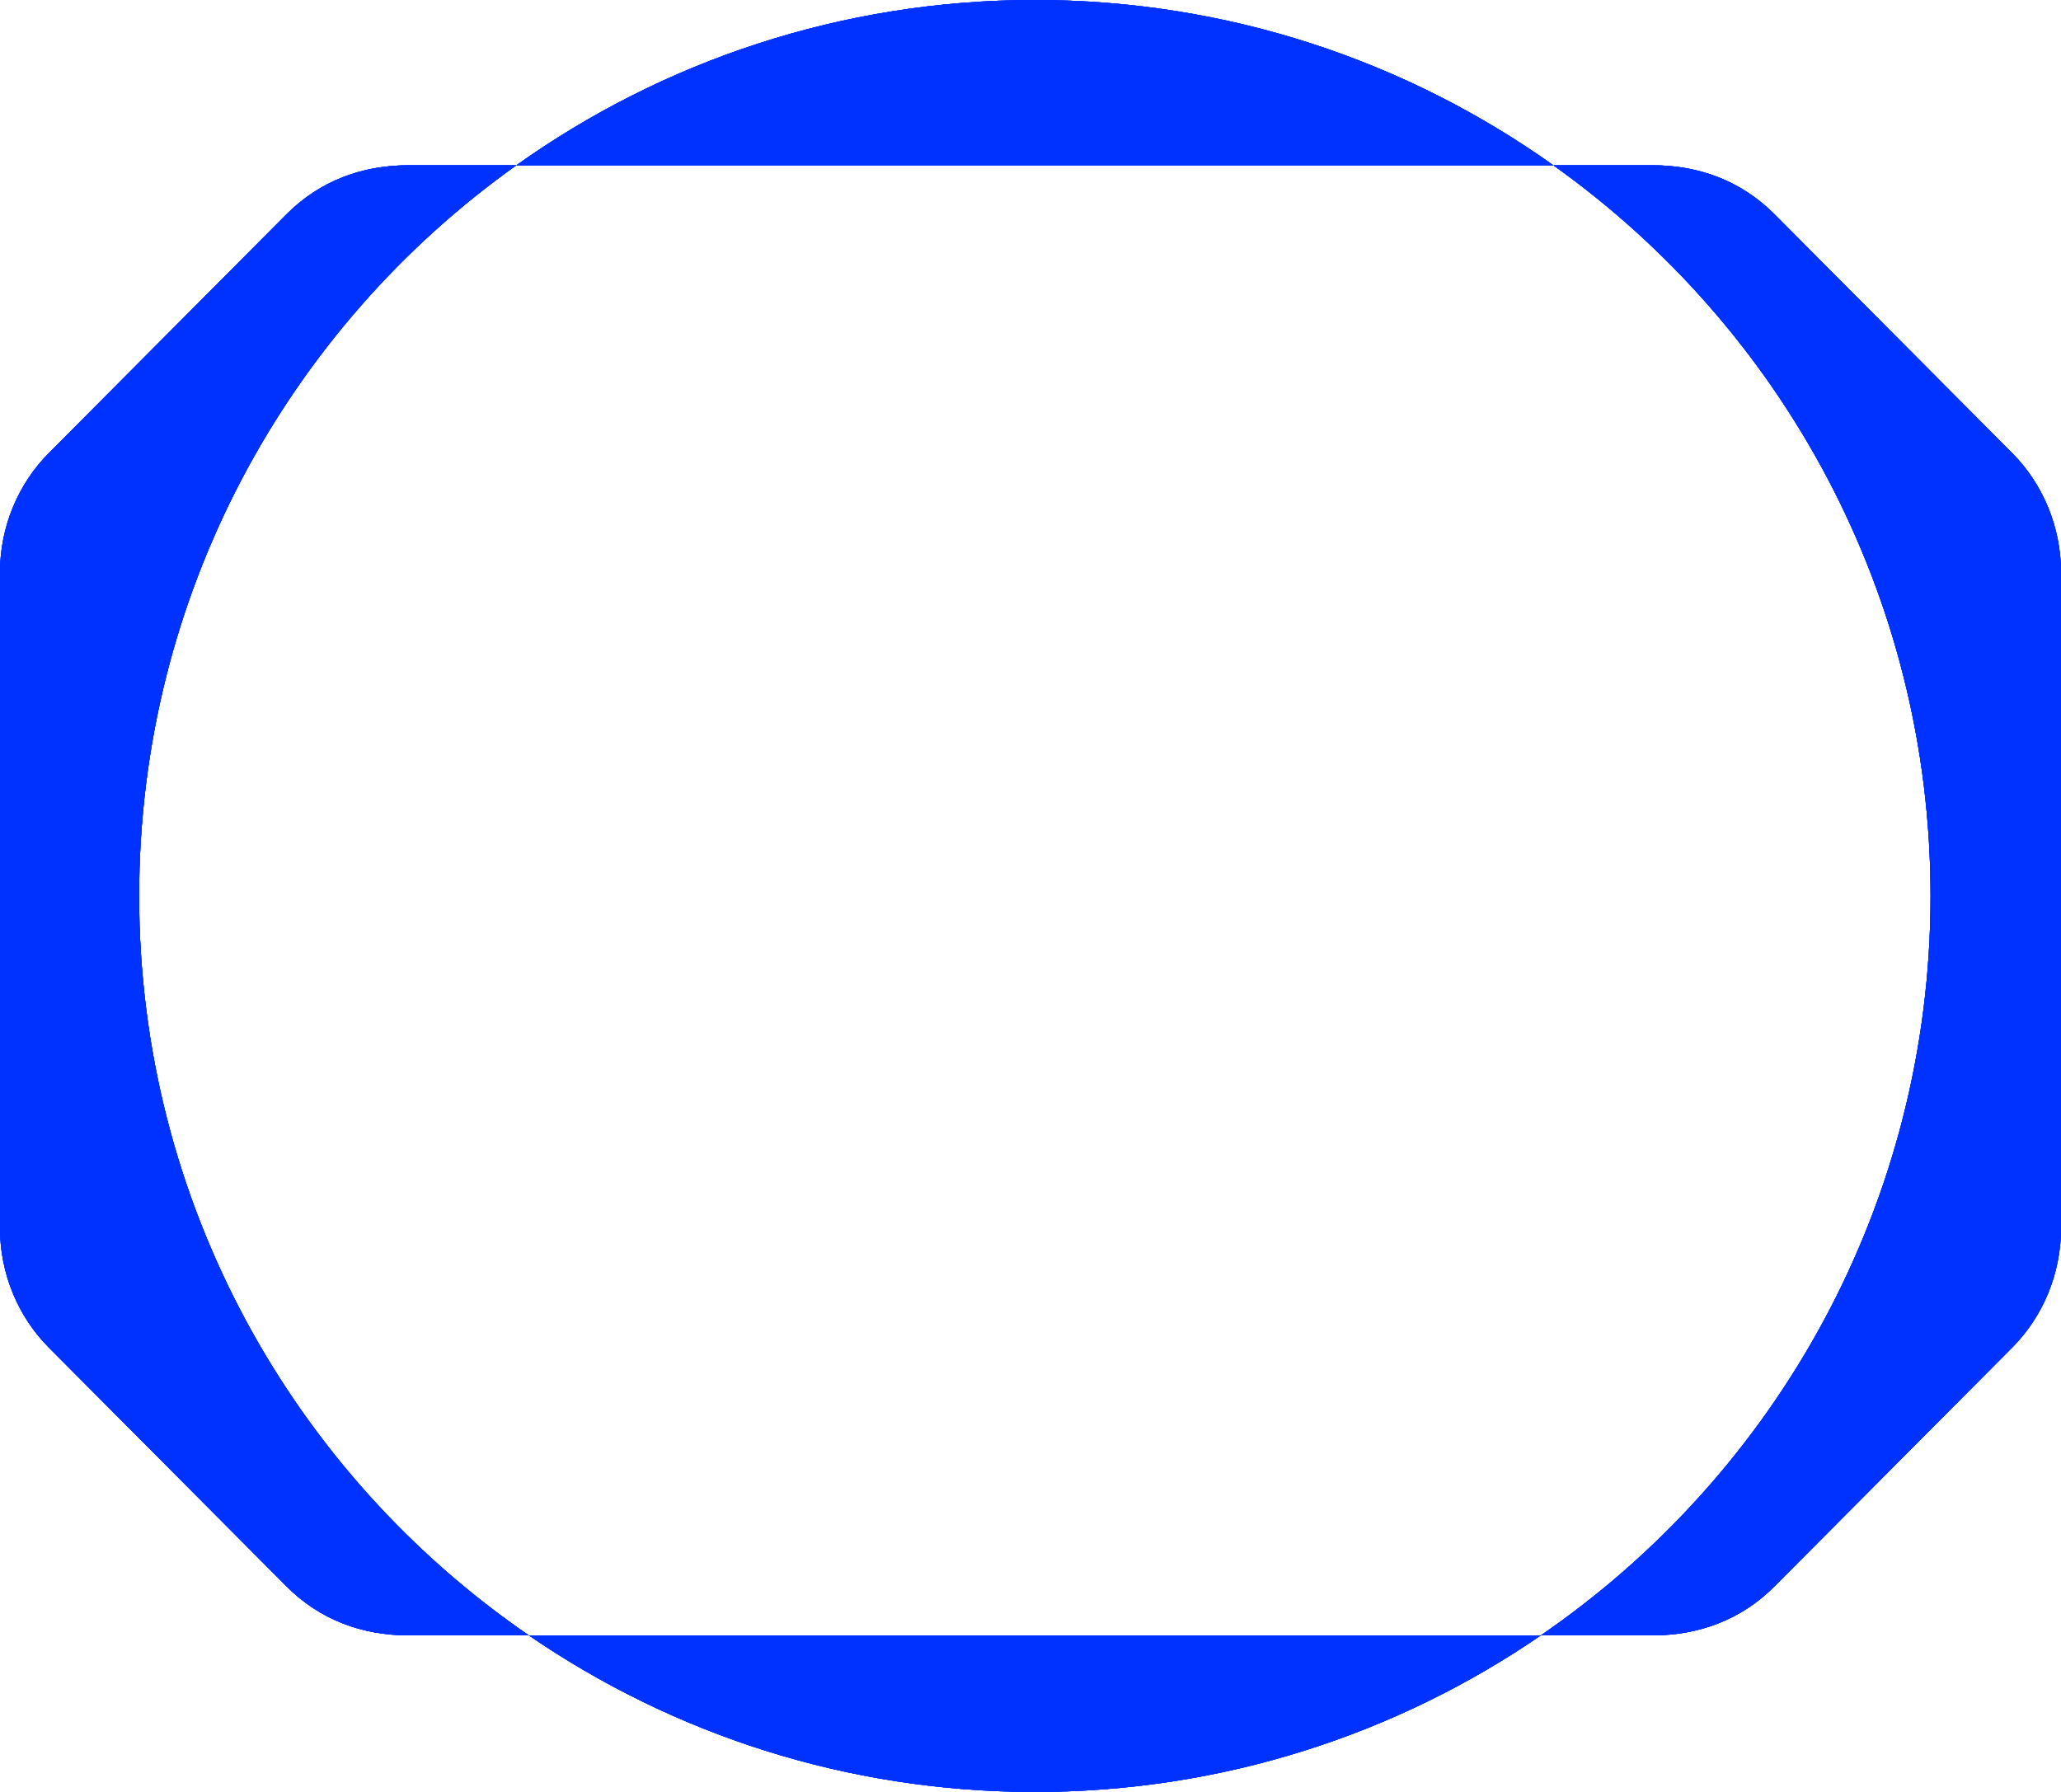 <svg width="1380" height="1200" viewBox="0 0 1380 1200" fill="none" xmlns="http://www.w3.org/2000/svg">
<path fill-rule="evenodd" clip-rule="evenodd" d="M32.654 902.354C12.245 881.845 -3.72915e-05 853.131 -3.59468e-05 822.366L-1.67615e-05 383.459C-1.54168e-05 352.694 12.245 323.981 32.654 303.471L191.841 143.495C214.29 120.934 242.862 110.68 273.475 110.68L345.749 110.68C192.885 219.421 93.164 398.06 93.164 600C93.164 805.588 196.521 987.026 354.086 1095.15L273.475 1095.15C242.862 1095.15 214.29 1084.89 191.841 1062.33L32.654 902.354ZM1031.74 1095.15C935.334 1161.3 818.641 1200 692.911 1200C567.181 1200 450.488 1161.3 354.086 1095.15L1031.74 1095.15ZM1031.74 1095.15C1189.3 987.026 1292.66 805.588 1292.66 600C1292.66 398.06 1192.94 219.421 1040.07 110.68L1106.53 110.68C1137.14 110.68 1165.71 120.935 1188.16 143.495L1347.35 303.471C1367.75 323.981 1380 352.694 1380 383.459L1380 822.366C1380 853.131 1367.75 881.845 1347.35 902.354L1188.16 1062.33C1165.71 1084.89 1137.14 1095.15 1106.53 1095.15L1031.74 1095.15ZM1040.07 110.68L345.749 110.68C443.726 40.983 563.534 -3.56888e-05 692.911 -3.00336e-05C822.288 -2.43784e-05 942.096 40.983 1040.07 110.68Z" fill="#0032FF"/>
<path fill-rule="evenodd" clip-rule="evenodd" d="M32.654 902.354C12.245 881.845 -3.72915e-05 853.131 -3.59468e-05 822.366L-1.67615e-05 383.459C-1.54168e-05 352.694 12.245 323.981 32.654 303.471L191.841 143.495C214.29 120.934 242.862 110.68 273.475 110.68L345.749 110.68C192.885 219.421 93.164 398.06 93.164 600C93.164 805.588 196.521 987.026 354.086 1095.15L273.475 1095.15C242.862 1095.15 214.29 1084.89 191.841 1062.33L32.654 902.354ZM1031.74 1095.15C935.334 1161.3 818.641 1200 692.911 1200C567.181 1200 450.488 1161.3 354.086 1095.15L1031.74 1095.15ZM1031.74 1095.15C1189.3 987.026 1292.66 805.588 1292.66 600C1292.66 398.06 1192.94 219.421 1040.07 110.68L1106.53 110.68C1137.14 110.68 1165.71 120.935 1188.16 143.495L1347.35 303.471C1367.75 323.981 1380 352.694 1380 383.459L1380 822.366C1380 853.131 1367.75 881.845 1347.35 902.354L1188.16 1062.33C1165.71 1084.89 1137.14 1095.15 1106.53 1095.15L1031.74 1095.15ZM1040.07 110.68L345.749 110.68C443.726 40.983 563.534 -3.56888e-05 692.911 -3.00336e-05C822.288 -2.43784e-05 942.096 40.983 1040.07 110.68Z" fill="#0032FF"/>
<path fill-rule="evenodd" clip-rule="evenodd" d="M32.654 902.354C12.245 881.845 -3.72915e-05 853.131 -3.59468e-05 822.366L-1.67615e-05 383.459C-1.54168e-05 352.694 12.245 323.981 32.654 303.471L191.841 143.495C214.29 120.934 242.862 110.68 273.475 110.68L345.749 110.68C192.885 219.421 93.164 398.06 93.164 600C93.164 805.588 196.521 987.026 354.086 1095.15L273.475 1095.15C242.862 1095.15 214.29 1084.89 191.841 1062.33L32.654 902.354ZM1031.74 1095.15C935.334 1161.3 818.641 1200 692.911 1200C567.181 1200 450.488 1161.3 354.086 1095.15L1031.74 1095.15ZM1031.74 1095.15C1189.3 987.026 1292.66 805.588 1292.66 600C1292.66 398.06 1192.94 219.421 1040.07 110.68L1106.53 110.68C1137.14 110.68 1165.71 120.935 1188.16 143.495L1347.35 303.471C1367.75 323.981 1380 352.694 1380 383.459L1380 822.366C1380 853.131 1367.75 881.845 1347.35 902.354L1188.16 1062.33C1165.71 1084.89 1137.14 1095.15 1106.53 1095.15L1031.74 1095.15ZM1040.07 110.68L345.749 110.68C443.726 40.983 563.534 -3.56888e-05 692.911 -3.00336e-05C822.288 -2.43784e-05 942.096 40.983 1040.07 110.68Z" fill="#0032FF"/>
<path fill-rule="evenodd" clip-rule="evenodd" d="M32.654 902.354C12.245 881.845 -3.72915e-05 853.131 -3.59468e-05 822.366L-1.67615e-05 383.459C-1.54168e-05 352.694 12.245 323.981 32.654 303.471L191.841 143.495C214.29 120.934 242.862 110.68 273.475 110.68L345.749 110.68C192.885 219.421 93.164 398.06 93.164 600C93.164 805.588 196.521 987.026 354.086 1095.15L273.475 1095.15C242.862 1095.15 214.29 1084.89 191.841 1062.33L32.654 902.354ZM1031.74 1095.15C935.334 1161.3 818.641 1200 692.911 1200C567.181 1200 450.488 1161.3 354.086 1095.15L1031.74 1095.15ZM1031.74 1095.15C1189.3 987.026 1292.66 805.588 1292.66 600C1292.66 398.06 1192.94 219.421 1040.07 110.68L1106.53 110.68C1137.14 110.68 1165.71 120.935 1188.16 143.495L1347.35 303.471C1367.75 323.981 1380 352.694 1380 383.459L1380 822.366C1380 853.131 1367.75 881.845 1347.35 902.354L1188.16 1062.33C1165.71 1084.89 1137.14 1095.15 1106.53 1095.15L1031.74 1095.15ZM1040.07 110.68L345.749 110.68C443.726 40.983 563.534 -3.56888e-05 692.911 -3.00336e-05C822.288 -2.43784e-05 942.096 40.983 1040.07 110.68Z" fill="#0032FF"/>
</svg>
